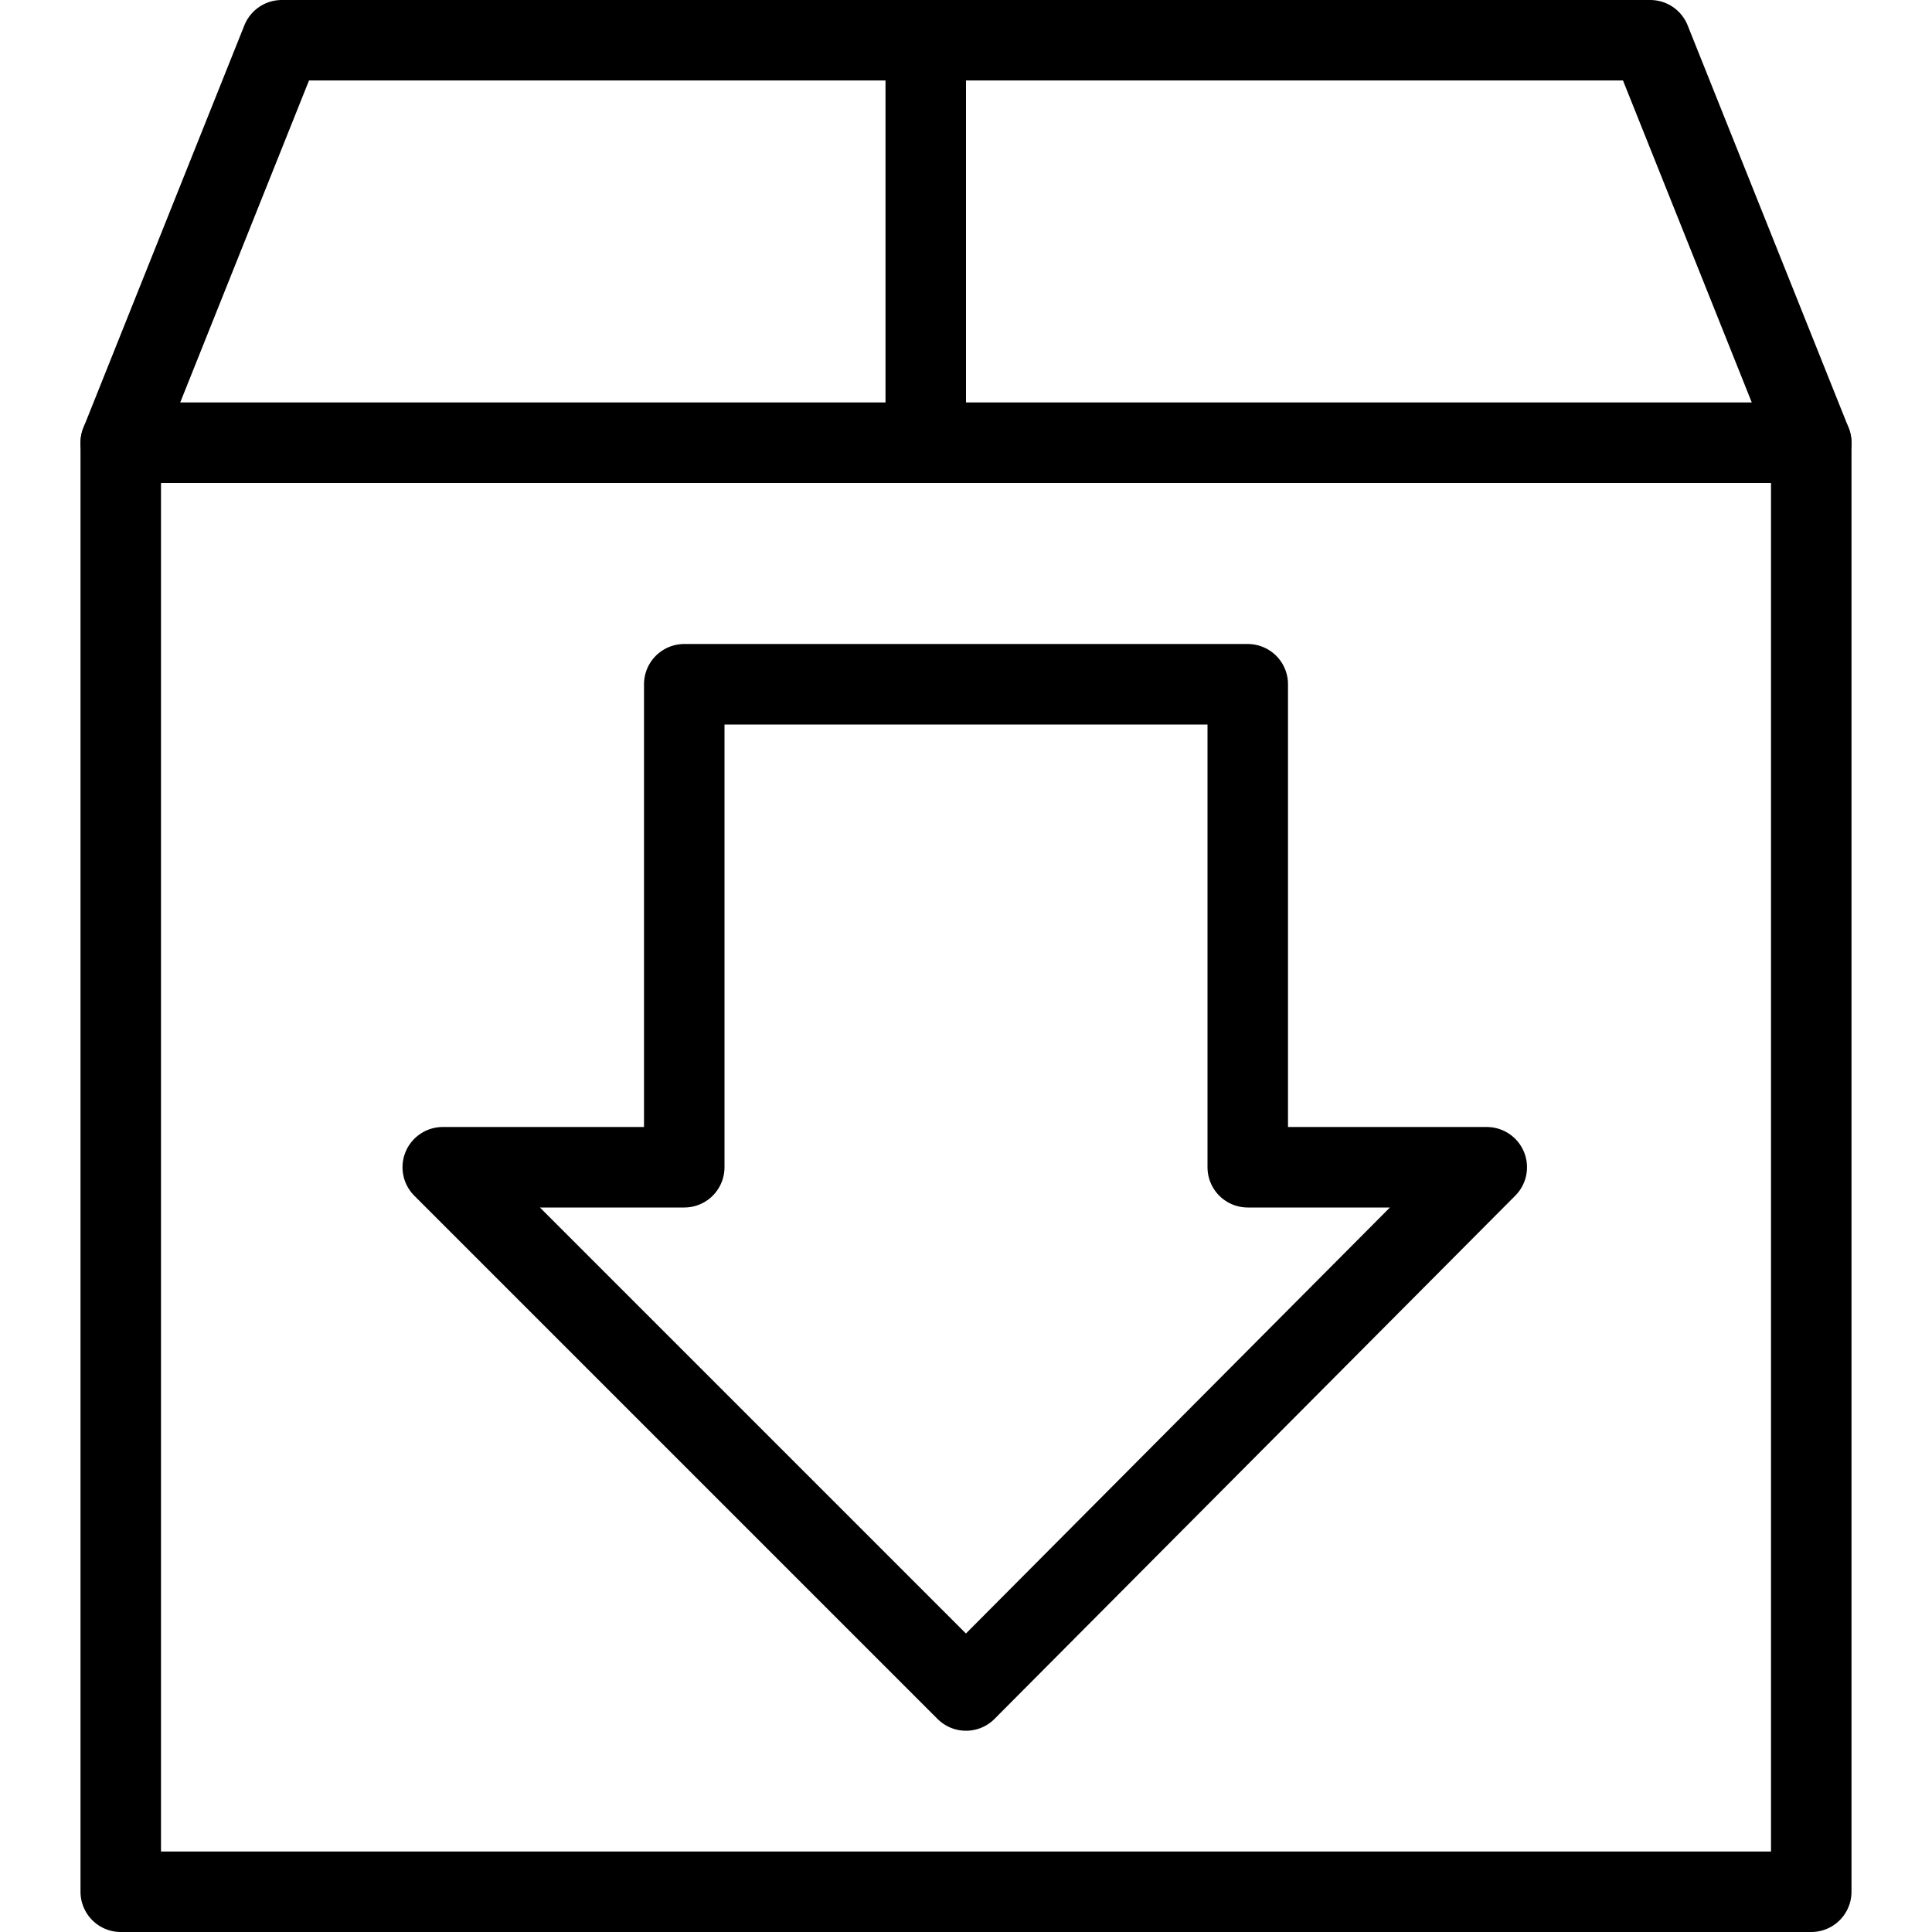 <?xml version="1.0" encoding="utf-8"?>
<!-- Generator: Adobe Illustrator 16.0.3, SVG Export Plug-In . SVG Version: 6.00 Build 0)  -->
<!DOCTYPE svg PUBLIC "-//W3C//DTD SVG 1.1//EN" "http://www.w3.org/Graphics/SVG/1.1/DTD/svg11.dtd">
<svg version="1.1" xmlns="http://www.w3.org/2000/svg" xmlns:xlink="http://www.w3.org/1999/xlink" x="0px" y="0px" width="24px"
	 height="24px" viewBox="0 0 24 24" enable-background="new 0 0 24 24" xml:space="preserve">
<g id="Outline_Icons_1_">
	<g id="Outline_Icons">
		<g>
			
				<rect x="1.5" y="5.5" fill="none" stroke="#000000" stroke-linecap="round" stroke-linejoin="round" stroke-miterlimit="10" width="21" height="18"/>
			<polygon fill="none" stroke="#000000" stroke-linecap="round" stroke-linejoin="round" stroke-miterlimit="10" points="3.5,0.5 
				20.5,0.5 22.5,5.5 1.5,5.5 			"/>
			<polygon fill="none" stroke="#000000" stroke-linecap="round" stroke-linejoin="round" stroke-miterlimit="10" points="
				15.5,14.5 15.5,8.5 8.5,8.5 8.5,14.5 5.5,14.5 12,21 18.469,14.5 			"/>
			
				<line fill="none" stroke="#000000" stroke-linecap="round" stroke-linejoin="round" stroke-miterlimit="10" x1="11.5" y1="5.5" x2="11.5" y2="0.5"/>
		</g>
	</g>
	<g id="New_icons_1_">
	</g>
</g>
<g id="Invisible_Shape">
	<rect fill="none" width="24" height="24"/>
</g>
</svg>

